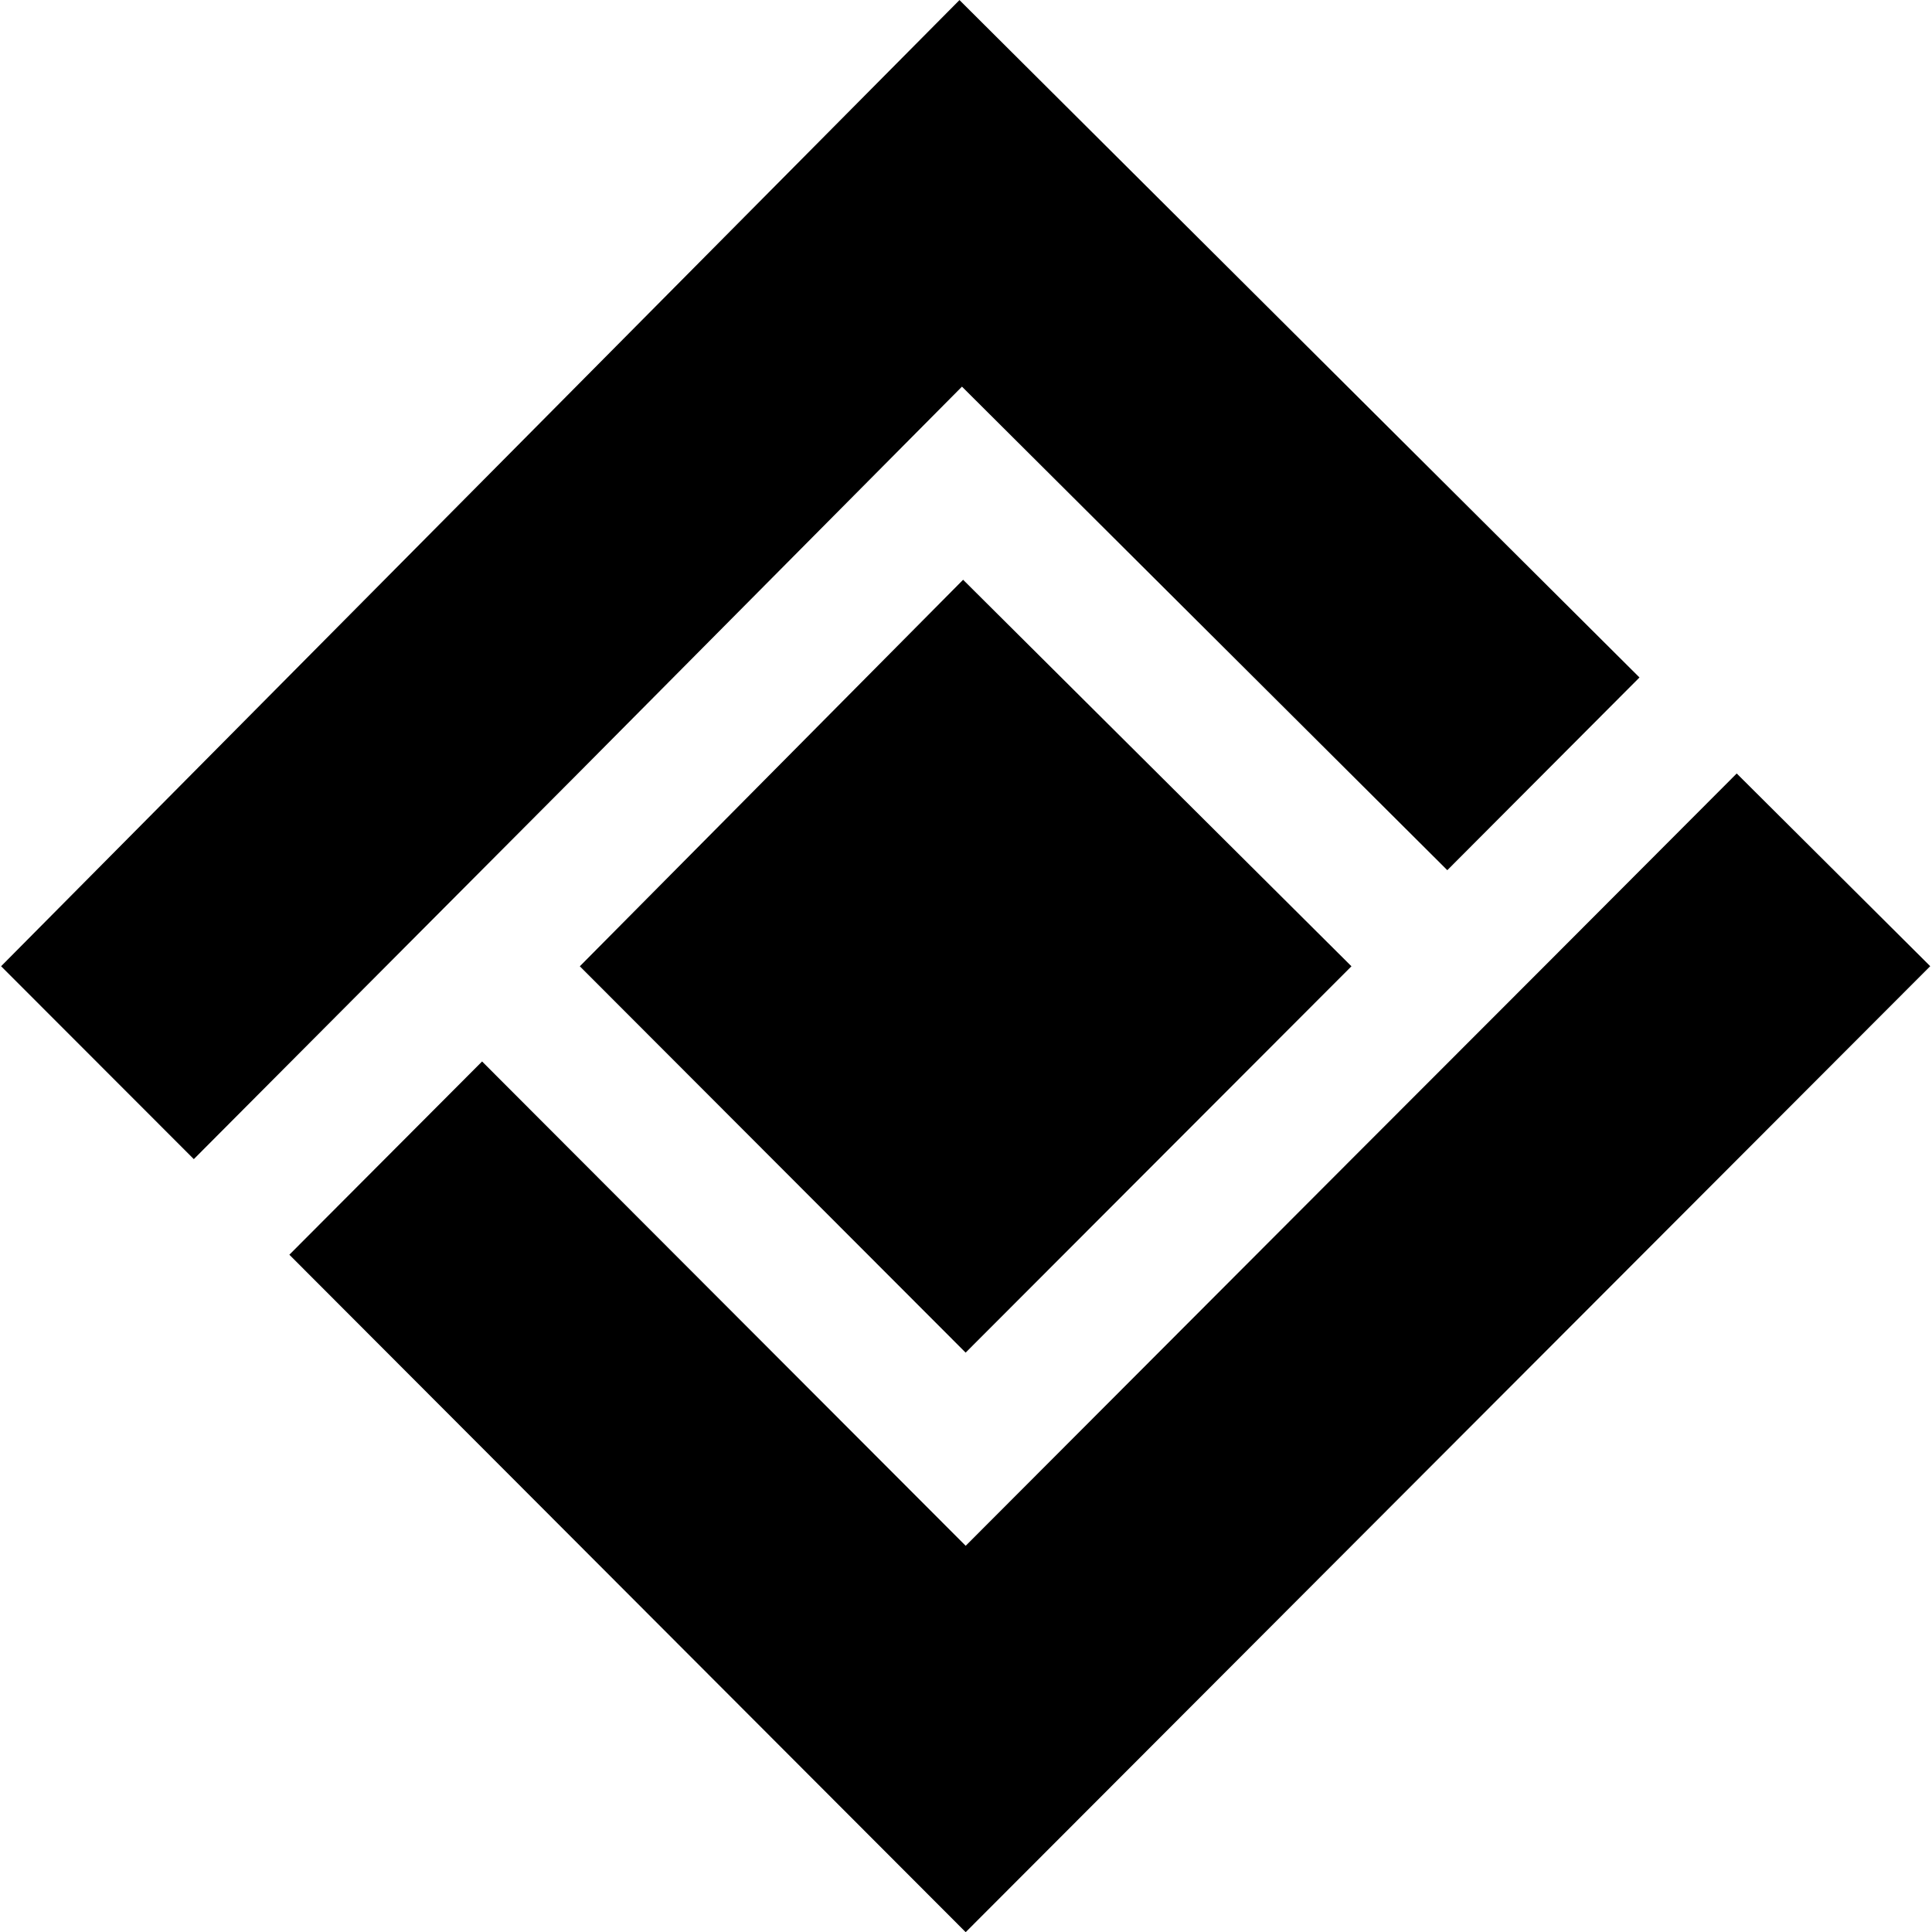 <?xml version="1.0" encoding="UTF-8" standalone="no"?>
<!-- Created with Inkscape (http://www.inkscape.org/) -->

<svg
   width="100"
   height="100"
   viewBox="0 0 26.458 26.458"
   version="1.1"
   id="svg1"
   inkscape:version="1.3 (0e150ed6c4, 2023-07-21)"
   sodipodi:docname="logotype_badge.svg"
   xmlns:inkscape="http://www.inkscape.org/namespaces/inkscape"
   xmlns:sodipodi="http://sodipodi.sourceforge.net/DTD/sodipodi-0.dtd"
   xmlns="http://www.w3.org/2000/svg"
   xmlns:svg="http://www.w3.org/2000/svg">
  <sodipodi:namedview
     id="namedview1"
     pagecolor="#ffffff"
     bordercolor="#000000"
     borderopacity="0.25"
     inkscape:showpageshadow="2"
     inkscape:pageopacity="0.0"
     inkscape:pagecheckerboard="0"
     inkscape:deskcolor="#d1d1d1"
     inkscape:document-units="px"
     showguides="true"
     inkscape:zoom="5.6568543"
     inkscape:cx="27.577164"
     inkscape:cy="15.821514"
     inkscape:window-width="1920"
     inkscape:window-height="1009"
     inkscape:window-x="-8"
     inkscape:window-y="-8"
     inkscape:window-maximized="1"
     inkscape:current-layer="layer1">
    <sodipodi:guide
       position="13.237,29.686"
       orientation="1,0"
       id="guide1"
       inkscape:locked="false" />
    <sodipodi:guide
       position="20.112,13.222"
       orientation="0,-1"
       id="guide2"
       inkscape:locked="false" />
  </sodipodi:namedview>
  <defs
     id="defs1">
    <clipPath
       id="clip0_2066_5201">
      <rect
         width="252"
         height="42"
         fill="#ffffff"
         id="rect1"
         x="0"
         y="0" />
    </clipPath>
  </defs>
  <g
     inkscape:label="Слой 1"
     inkscape:groupmode="layer"
     id="layer1">
    <g
       id="logotype 2"
       clip-path="url(#clip0_2066_5201)"
       transform="matrix(0.629,0,0,0.63,0.015,0.001)">
      <g
         id="Layer 2">
        <g
           id="Layer 2_2">
          <g
             id="Group 2">
            <path
               id="polygon6367"
               d="M 20.92,8.403 31.487,18.914 35.671,14.725 20.866,0 0,21.002 4.196,25.195 12.571,16.801 Z"
               fill="#000000" />
            <path
               id="polygon6369"
               d="m 37.788,16.812 -4.187,4.189 -4.2,4.197 -8.4,8.402 -10.529,-10.528 -4.196,4.201 14.725,14.726 21,-20.998 z"
               fill="#000000" />
            <path
               id="polygon6371"
               d="m 21,29.401 8.4,-8.398 -8.455,-8.402 -8.345,8.402 z"
               fill="#000000" />
          </g>
          <path
             id="polygon6373"
             d="m 211.634,29.384 h 9.672 v -1.823 h -7.736 v -5.798 h 7.736 v -1.798 h -7.736 v -5.546 h 7.736 v -1.819 h -9.672 z"
             fill="#000000"
             style="display:none" />
          <path
             id="polygon6375"
             d="m 63,29.405 h 1.932 V 14.44 h 8.74 V 12.621 H 63 Z"
             fill="#000000"
             style="display:none" />
          <path
             id="path6377"
             d="M 87.73,14.116 C 86.52,13.108 84.84,12.604 82.74,12.604 H 76.625 v 16.805 h 1.936 v -5.268 h 4.2 c 2.1,0 3.78,-0.508 4.977,-1.517 0.613,-0.518 1.099,-1.17 1.421,-1.906 0.322,-0.736 0.471,-1.535 0.435,-2.337 0.036,-0.806 -0.114,-1.61 -0.437,-2.349 -0.323,-0.739 -0.812,-1.395 -1.428,-1.915 z m -0.101,4.264 c 0.036,0.546 -0.055,1.093 -0.265,1.598 -0.211,0.505 -0.535,0.955 -0.948,1.313 -0.84,0.685 -2.058,1.029 -3.662,1.029 h -4.2 v -7.903 h 4.2 c 1.604,0 2.839,0.353 3.662,1.042 0.413,0.361 0.737,0.812 0.947,1.318 0.21,0.506 0.302,1.054 0.267,1.601 z"
             fill="#000000"
             style="display:none" />
          <path
             id="path6379"
             d="m 97.721,12.604 -7.715,16.805 h 2.1 l 2.037,-4.508 h 8.79 L 105,29.384 h 2.1 L 99.38,12.604 Z m -2.772,10.503 3.591,-7.932 3.612,7.932 z"
             fill="#000000"
             style="display:none" />
          <path
             id="polygon6381"
             d="m 121.964,19.964 h -9.933 v -7.365 h -1.936 v 16.784 h 1.936 v -7.621 h 9.933 v 7.621 h 1.936 v -16.784 h -1.936 z"
             fill="#000000"
             style="display:none" />
          <path
             id="path6383"
             d="m 143.258,12.604 h -11.164 l -0.172,5.63 c -0.016,2.344 -0.268,4.681 -0.752,6.974 -0.361,1.437 -1.323,2.361 -2.453,2.361 h -1.877 v 1.823 h 18.27 v -1.832 h -1.852 z m -9.492,5.747 0.126,-3.928 h 7.434 v 13.137 h -9.219 c 0.54,-0.839 0.892,-1.785 1.033,-2.773 0.366,-2.129 0.575,-4.281 0.626,-6.441 z"
             fill="#000000"
             style="display:none" />
          <path
             id="polygon6385"
             d="m 159.6,29.384 h 1.936 V 14.419 h 9.454 v 14.965 h 1.936 V 12.6 H 159.6 Z"
             fill="#000000"
             style="display:none" />
          <path
             id="path6387"
             d="m 187.77,14.116 c -1.21,-1.008 -2.886,-1.512 -4.981,-1.512 h -6.124 v 16.805 h 1.932 v -5.268 h 4.2 c 2.1,0 3.78,-0.508 4.981,-1.517 0.613,-0.518 1.098,-1.171 1.42,-1.906 0.321,-0.736 0.469,-1.535 0.432,-2.337 0.037,-0.806 -0.112,-1.609 -0.434,-2.349 -0.323,-0.739 -0.811,-1.395 -1.426,-1.916 z m -4.981,8.205 h -4.2 v -7.903 h 4.2 c 1.608,0 2.839,0.353 3.666,1.042 0.415,0.363 0.74,0.818 0.95,1.328 0.21,0.51 0.299,1.062 0.26,1.613 0,1.26 -0.395,2.231 -1.21,2.912 -0.815,0.664 -2.075,1.008 -3.666,1.008 z"
             fill="#000000"
             style="display:none" />
          <path
             id="path6389"
             d="m 204.649,13.683 c -1.351,-0.716 -2.857,-1.09 -4.387,-1.09 -1.529,0 -3.035,0.374 -4.387,1.09 -1.285,0.714 -2.355,1.762 -3.095,3.033 -0.738,1.307 -1.126,2.782 -1.126,4.283 0,1.501 0.388,2.976 1.126,4.283 0.741,1.266 1.809,2.309 3.091,3.021 1.351,0.719 2.857,1.095 4.387,1.095 1.53,0 3.036,-0.376 4.387,-1.095 1.286,-0.703 2.355,-1.745 3.091,-3.012 0.755,-1.301 1.145,-2.781 1.13,-4.285 0.019,-1.511 -0.37,-2.998 -1.126,-4.306 -0.738,-1.267 -1.806,-2.309 -3.091,-3.017 z m 2.277,7.323 c 0.013,1.178 -0.288,2.339 -0.874,3.361 -0.568,0.985 -1.393,1.798 -2.386,2.353 -1.048,0.56 -2.219,0.853 -3.408,0.853 -1.189,0 -2.359,-0.293 -3.408,-0.853 -0.995,-0.554 -1.821,-1.367 -2.39,-2.353 -0.57,-1.028 -0.869,-2.185 -0.869,-3.361 0,-1.176 0.299,-2.333 0.869,-3.361 0.568,-0.989 1.396,-1.802 2.394,-2.353 1.048,-0.561 2.219,-0.855 3.408,-0.855 1.189,0 2.36,0.294 3.409,0.855 0.99,0.556 1.813,1.369 2.381,2.353 0.586,1.022 0.888,2.183 0.874,3.361 z"
             fill="#000000"
             style="display:none" />
          <path
             id="polygon6391"
             d="m 237.489,12.6 h -2.281 l -5.741,7.365 h -2.675 v -7.365 h -1.937 v 16.784 h 1.937 v -7.596 h 2.658 l 6.107,7.596 h 2.352 l -6.85,-8.6 z"
             fill="#000000"
             style="display:none" />
          <path
             id="polygon6393"
             d="m 239.413,12.6 -0.013,1.819 h 5.439 v 14.965 h 1.932 V 14.419 H 252 v -1.819 z"
             fill="#000000"
             style="display:none" />
        </g>
      </g>
    </g>
  </g>
</svg>
